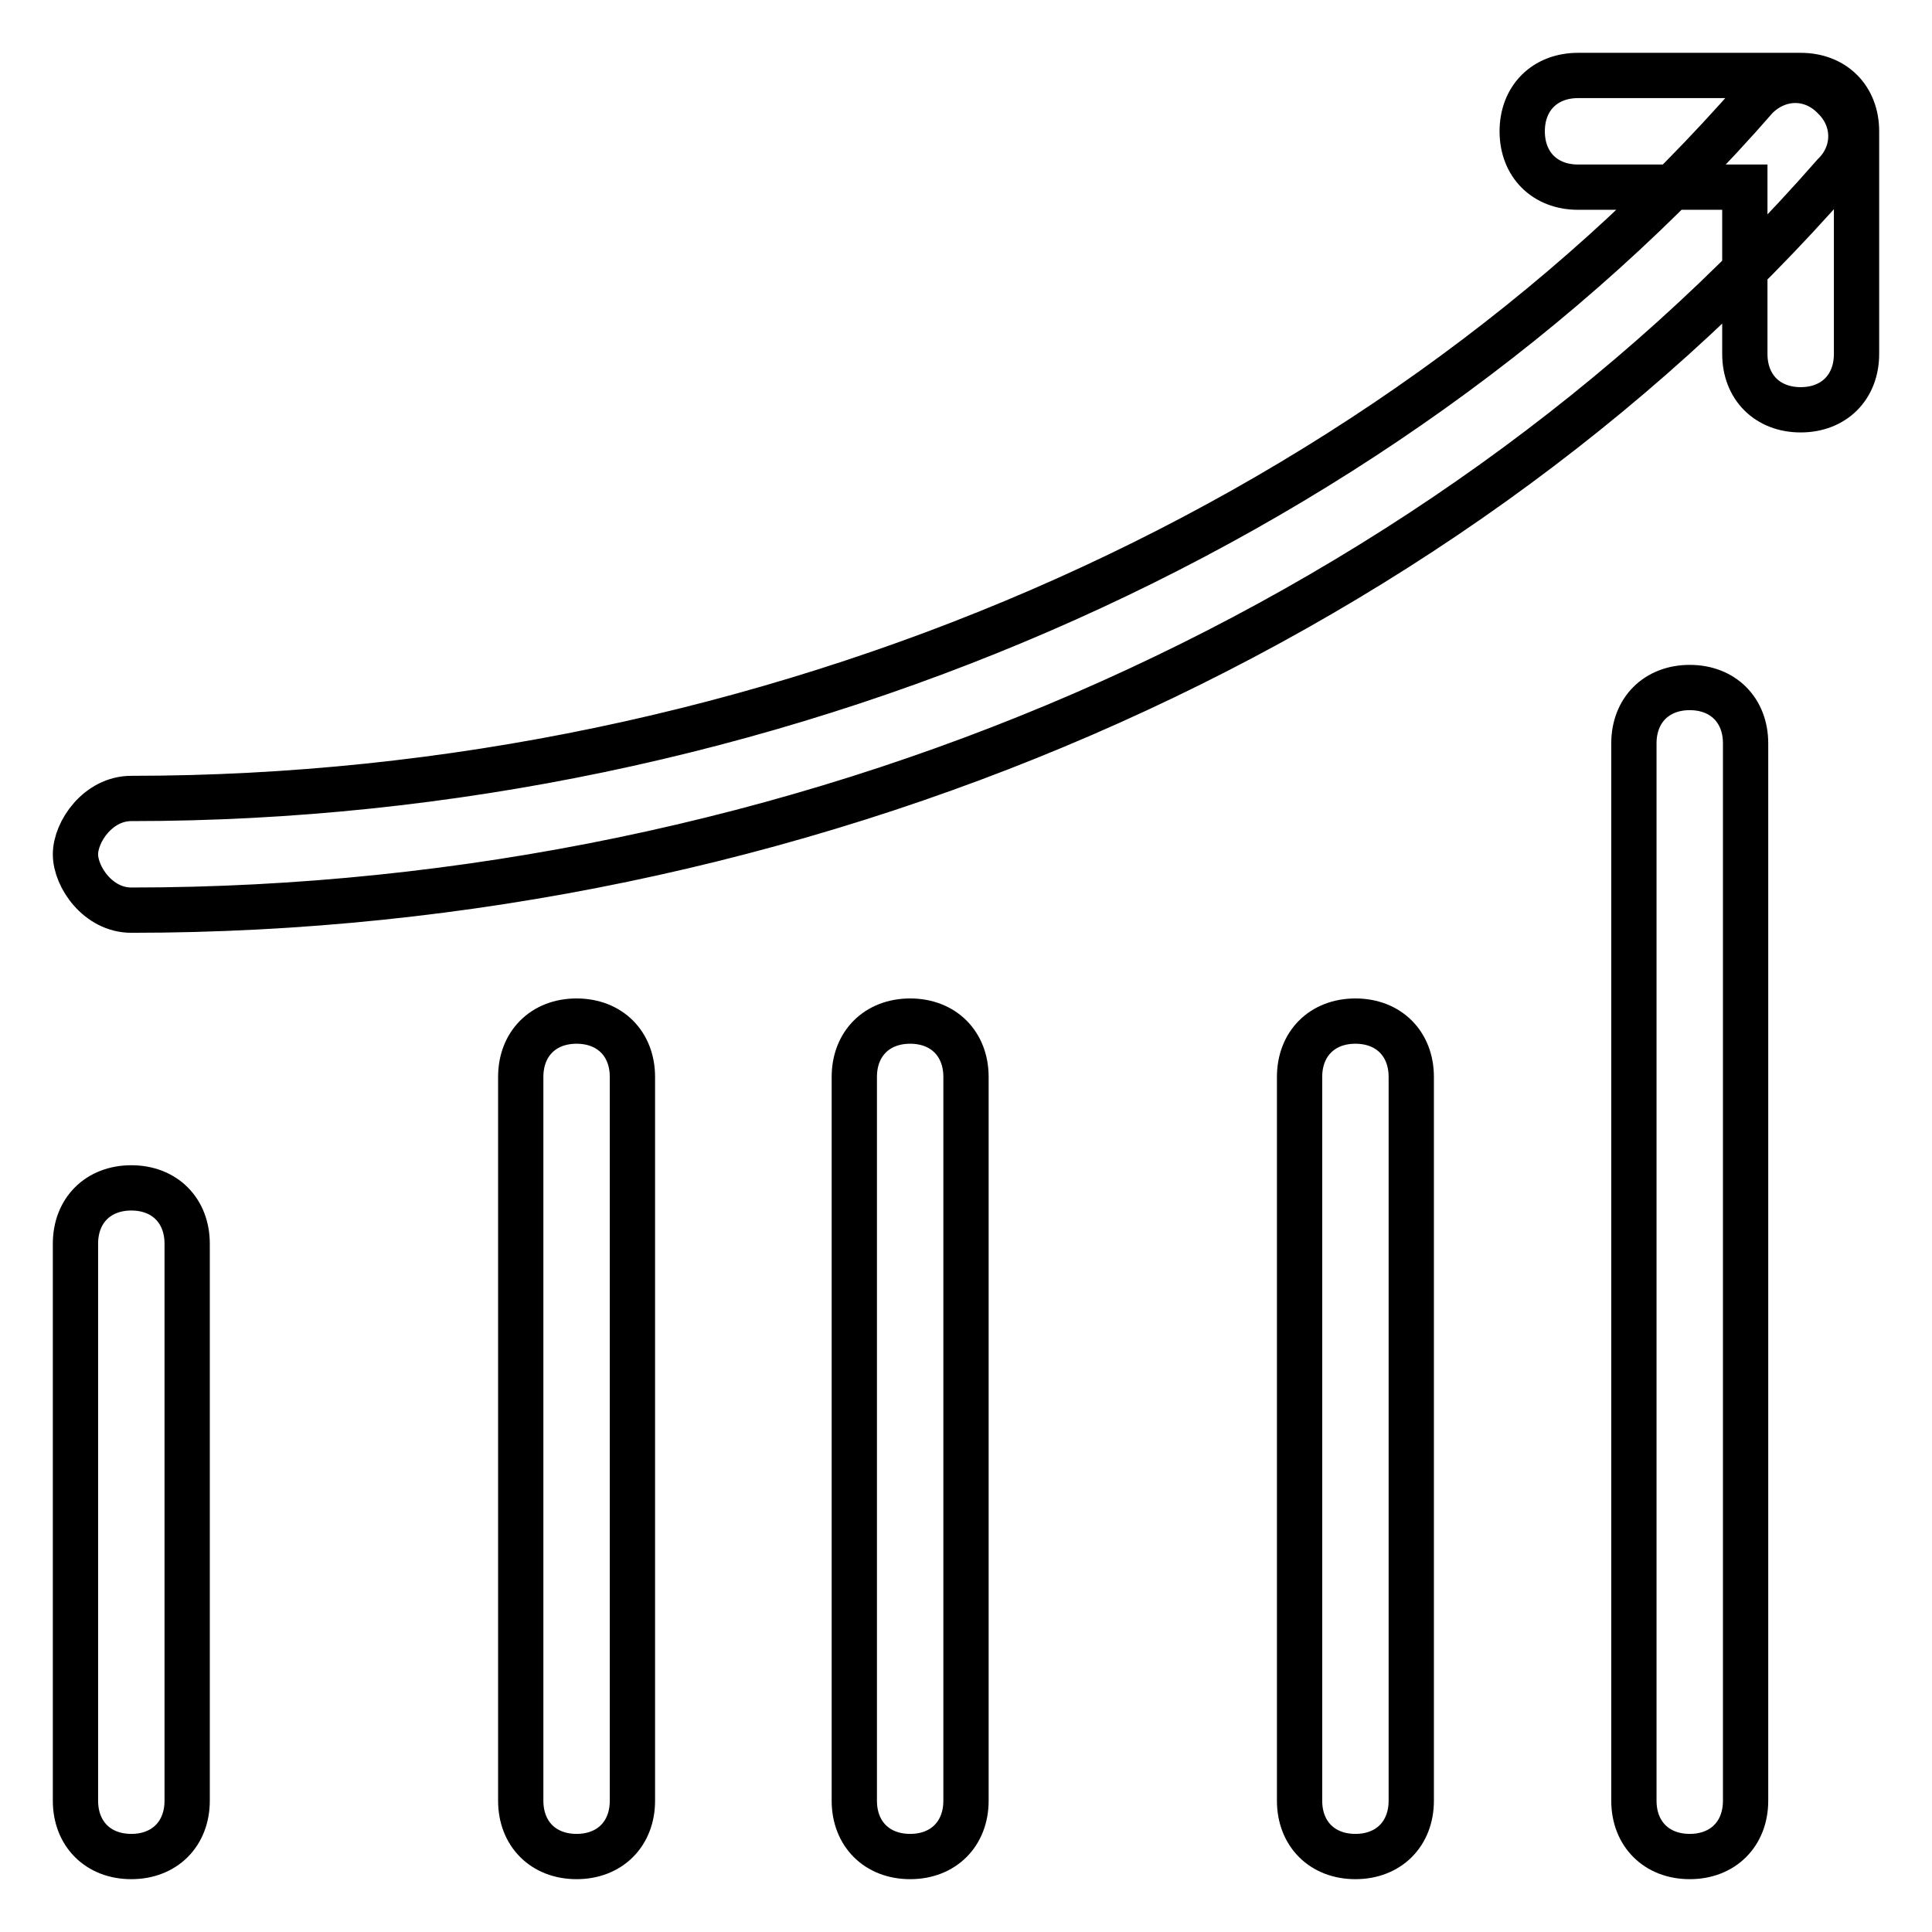 <?xml version="1.0" encoding="utf-8"?>
<!-- Svg Vector Icons : http://www.onlinewebfonts.com/icon -->
<!DOCTYPE svg PUBLIC "-//W3C//DTD SVG 1.1//EN" "http://www.w3.org/Graphics/SVG/1.1/DTD/svg11.dtd">
<svg version="1.1" xmlns="http://www.w3.org/2000/svg" xmlns:xlink="http://www.w3.org/1999/xlink" x="0px" y="0px" viewBox="0 0 256 256" enable-background="new 0 0 256 256" xml:space="preserve">
<g> <path stroke-width="6" fill-opacity="0" stroke="#000000"  d="M17.4,246c-4.4,0-7.4-3-7.4-7.4v-73.8c0-4.4,3-7.4,7.4-7.4s7.4,3,7.4,7.4v73.8C24.8,243,21.8,246,17.4,246z  M120.6,246c-4.4,0-7.4-3-7.4-7.4v-95.9c0-4.4,3-7.4,7.4-7.4s7.4,3,7.4,7.4v95.9C128,243,125,246,120.6,246z M76.4,246 c-4.4,0-7.4-3-7.4-7.4v-95.9c0-4.4,3-7.4,7.4-7.4s7.4,3,7.4,7.4v95.9C83.8,243,80.8,246,76.4,246z M179.6,246c-4.4,0-7.4-3-7.4-7.4 v-95.9c0-4.4,3-7.4,7.4-7.4s7.4,3,7.4,7.4v95.9C187,243,184,246,179.6,246z M223.9,246c-4.4,0-7.4-3-7.4-7.4V98.5 c0-4.4,3-7.4,7.4-7.4s7.4,3,7.4,7.4v140.1C231.3,243,228.3,246,223.9,246z M17.4,120.6c-4.4,0-7.4-4.4-7.4-7.4s3-7.4,7.4-7.4 c84.1,0,165.2-35.4,215.3-92.9c3-3,7.4-3,10.3,0c3,2.9,3,7.4,0,10.3C190,83.8,105.9,120.6,17.4,120.6z M238.6,54.3 c-4.4,0-7.4-3-7.4-7.4V24.8h-22.1c-4.4,0-7.4-3-7.4-7.4s3-7.4,7.4-7.4h29.5c4.4,0,7.4,3,7.4,7.4v29.5C246,51.3,243,54.3,238.6,54.3 z"/></g>
</svg>